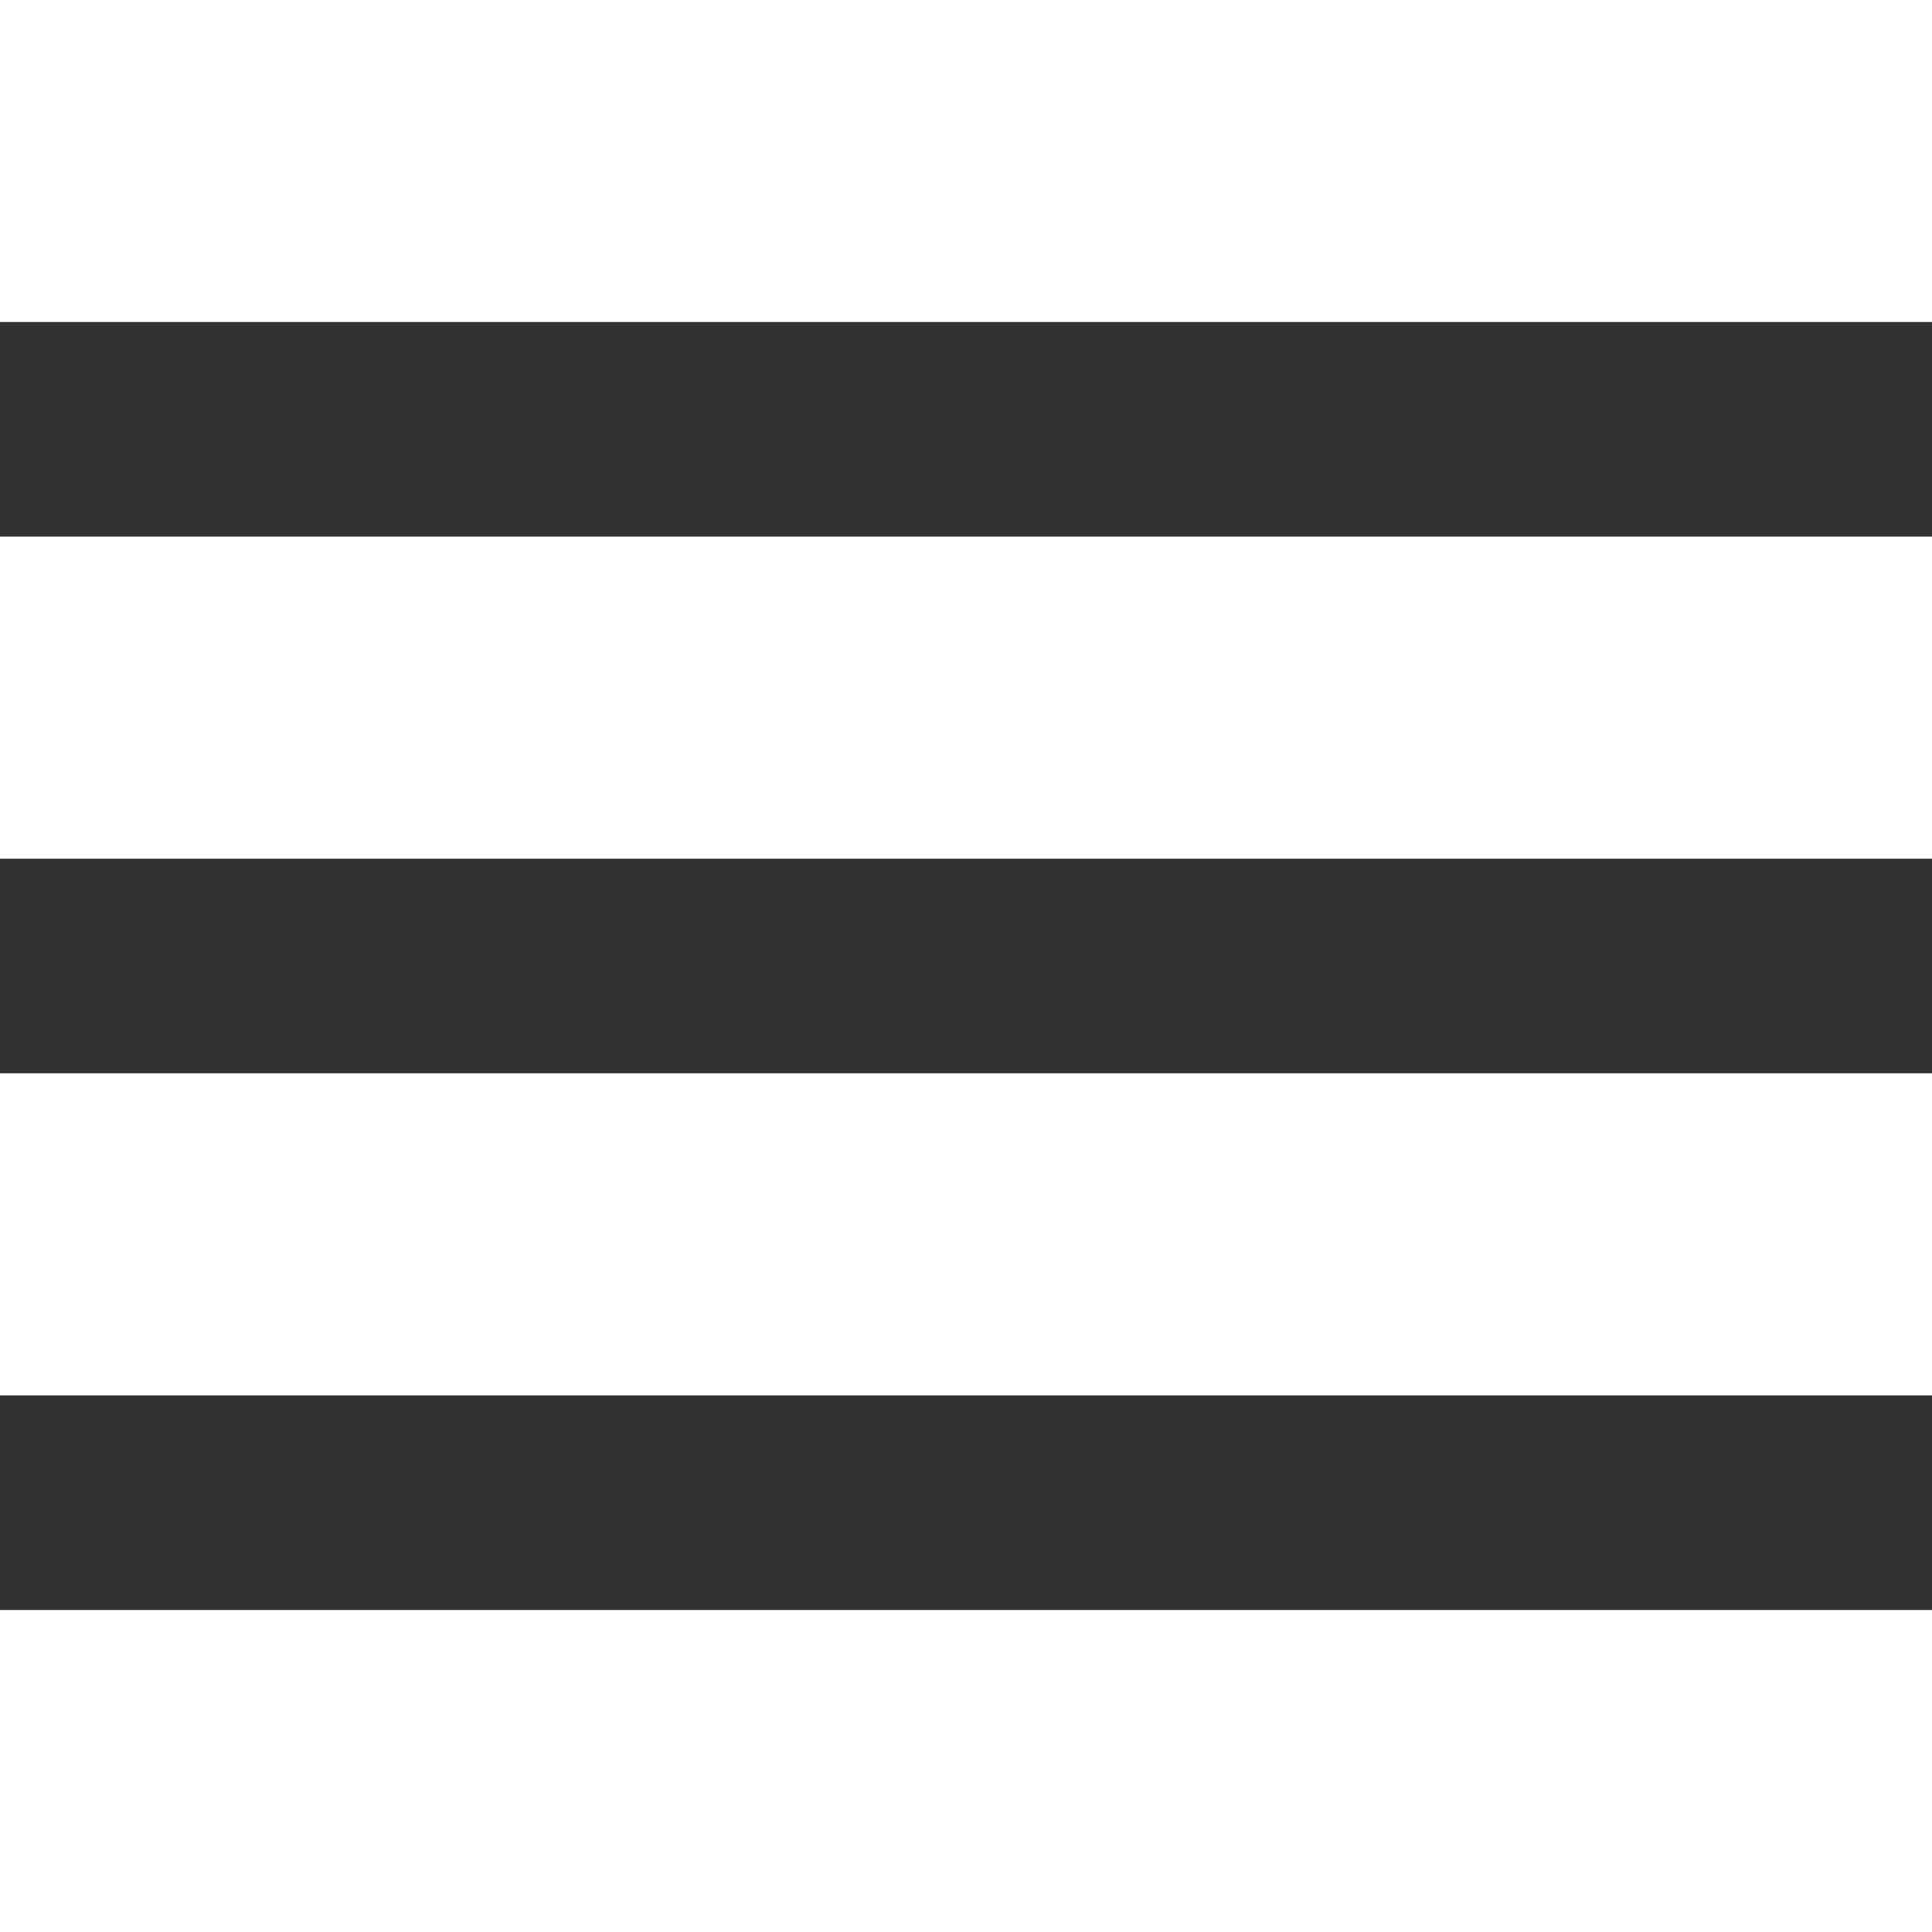 <svg width="25" height="25" viewBox="0 0 25 25" fill="none" xmlns="http://www.w3.org/2000/svg">
<path d="M0 20.833H25V18.056H0V20.833ZM0 13.889H25V11.111H0V13.889ZM0 4.167V6.944H25V4.167H0Z" fill="#323232"/>
</svg>
